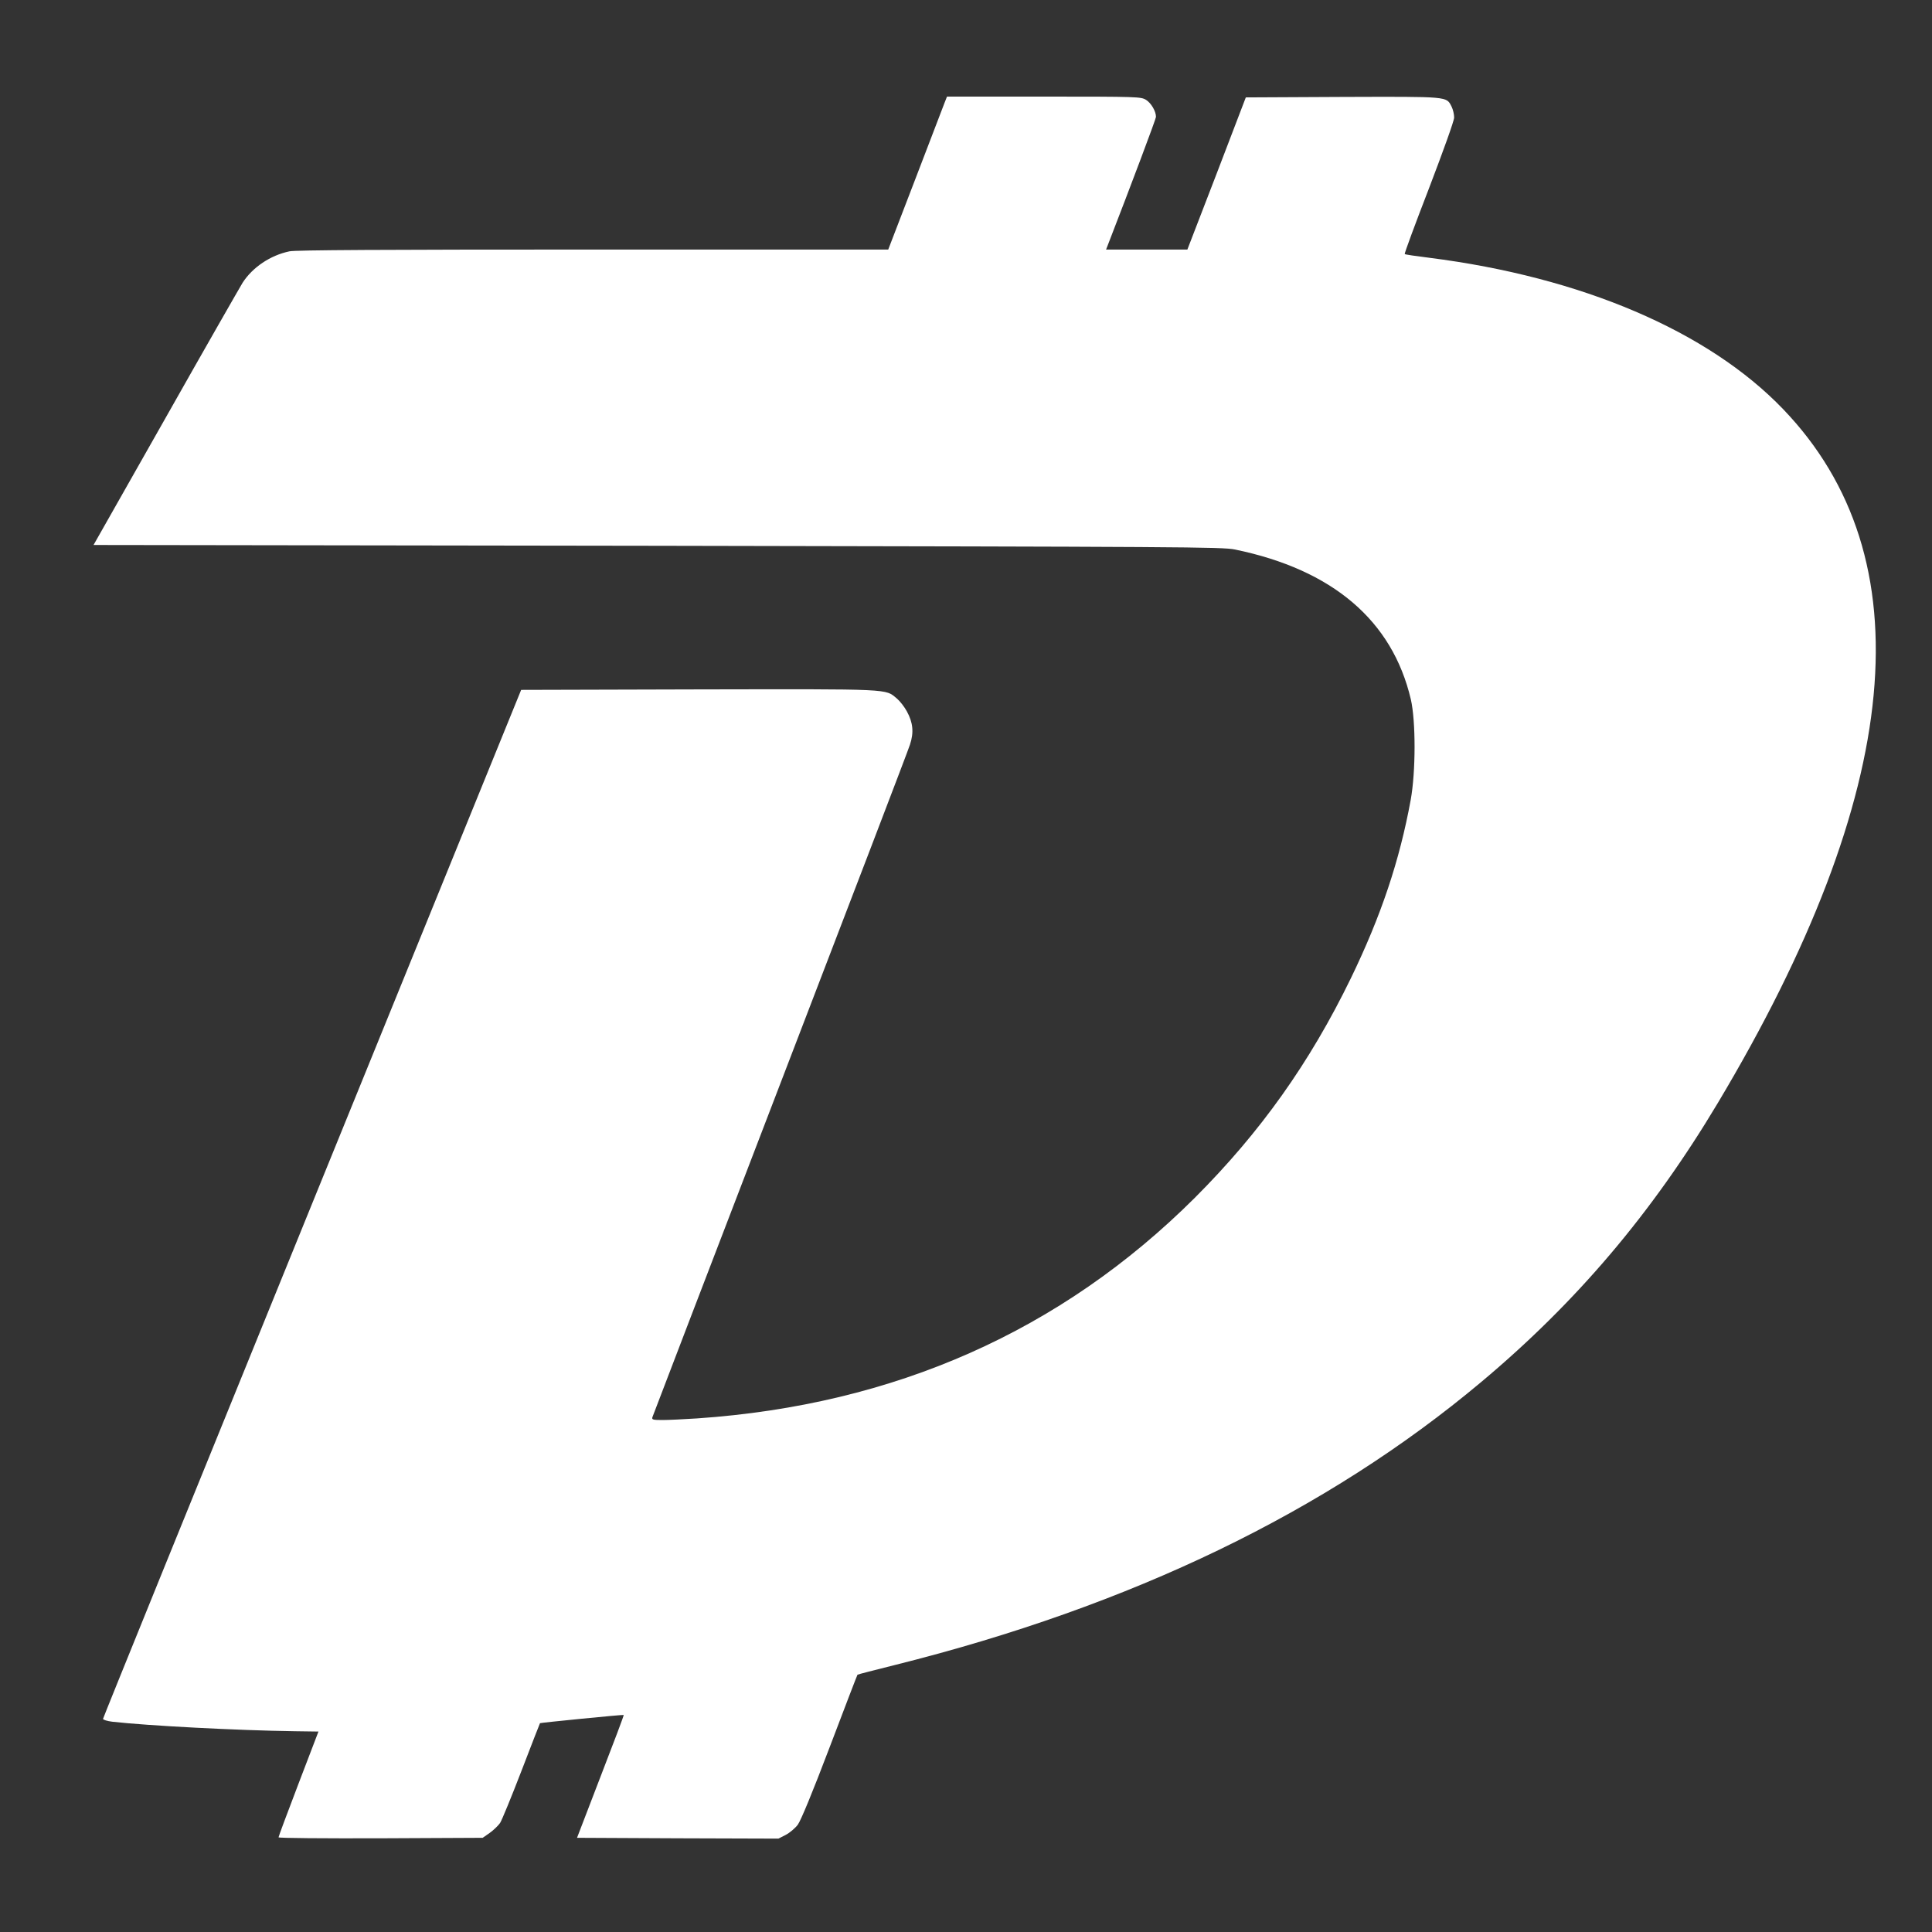 <!DOCTYPE svg PUBLIC "-//W3C//DTD SVG 20010904//EN" "http://www.w3.org/TR/2001/REC-SVG-20010904/DTD/svg10.dtd">
<svg version="1.0" xmlns="http://www.w3.org/2000/svg" width="1200px" height="1200px" viewBox="0 0 12000 12000" preserveAspectRatio="xMidYMid meet">
<rect x="0" y="0" width="12000" height="12000" fill="#333333" stroke="none"/>
<g id="layer101" fill="#ffffff" stroke="none">
 <path d="M1730 11412 c0 -5 56 -155 124 -333 l124 -324 -146 -2 c-358 -5 -912 -34 -1134 -59 -33 -4 -58 -12 -58 -18 0 -6 585 -1446 1299 -3201 l1298 -3190 1104 -3 c1211 -2 1155 -5 1230 57 19 16 47 52 62 80 38 69 44 131 19 206 -10 33 -374 983 -807 2110 -433 1128 -790 2058 -793 2068 -4 15 4 17 64 17 38 0 134 -5 214 -10 1227 -84 2261 -543 3091 -1370 407 -407 714 -838 970 -1365 187 -386 302 -729 371 -1106 32 -176 32 -491 1 -625 -115 -490 -486 -806 -1093 -931 -80 -16 -306 -17 -3587 -23 l-3502 -5 445 -785 c244 -432 461 -811 481 -844 62 -96 172 -170 291 -195 38 -8 577 -11 1886 -11 l1833 0 168 -437 c92 -241 174 -455 182 -475 l15 -38 602 0 c585 0 602 1 634 20 32 20 62 71 62 106 0 12 -151 414 -301 801 l-9 23 253 0 252 0 182 -472 181 -473 601 -3 c664 -2 644 -4 677 60 9 18 16 48 16 68 0 20 -67 206 -156 439 -86 222 -154 406 -151 409 2 3 71 13 152 23 946 120 1732 455 2198 940 886 922 749 2379 -406 4311 -409 684 -878 1237 -1469 1732 -960 805 -2172 1390 -3639 1757 -128 32 -234 59 -235 61 -2 2 -79 203 -172 448 -109 287 -180 458 -199 484 -17 22 -50 50 -75 63 l-45 23 -626 -2 -625 -3 146 -380 c81 -209 146 -381 144 -383 -2 -3 -517 48 -520 51 -1 1 -53 134 -115 296 -62 161 -122 307 -133 324 -12 17 -41 45 -65 62 l-43 30 -634 3 c-352 1 -634 -1 -634 -6z"/>
 </g>

</svg>